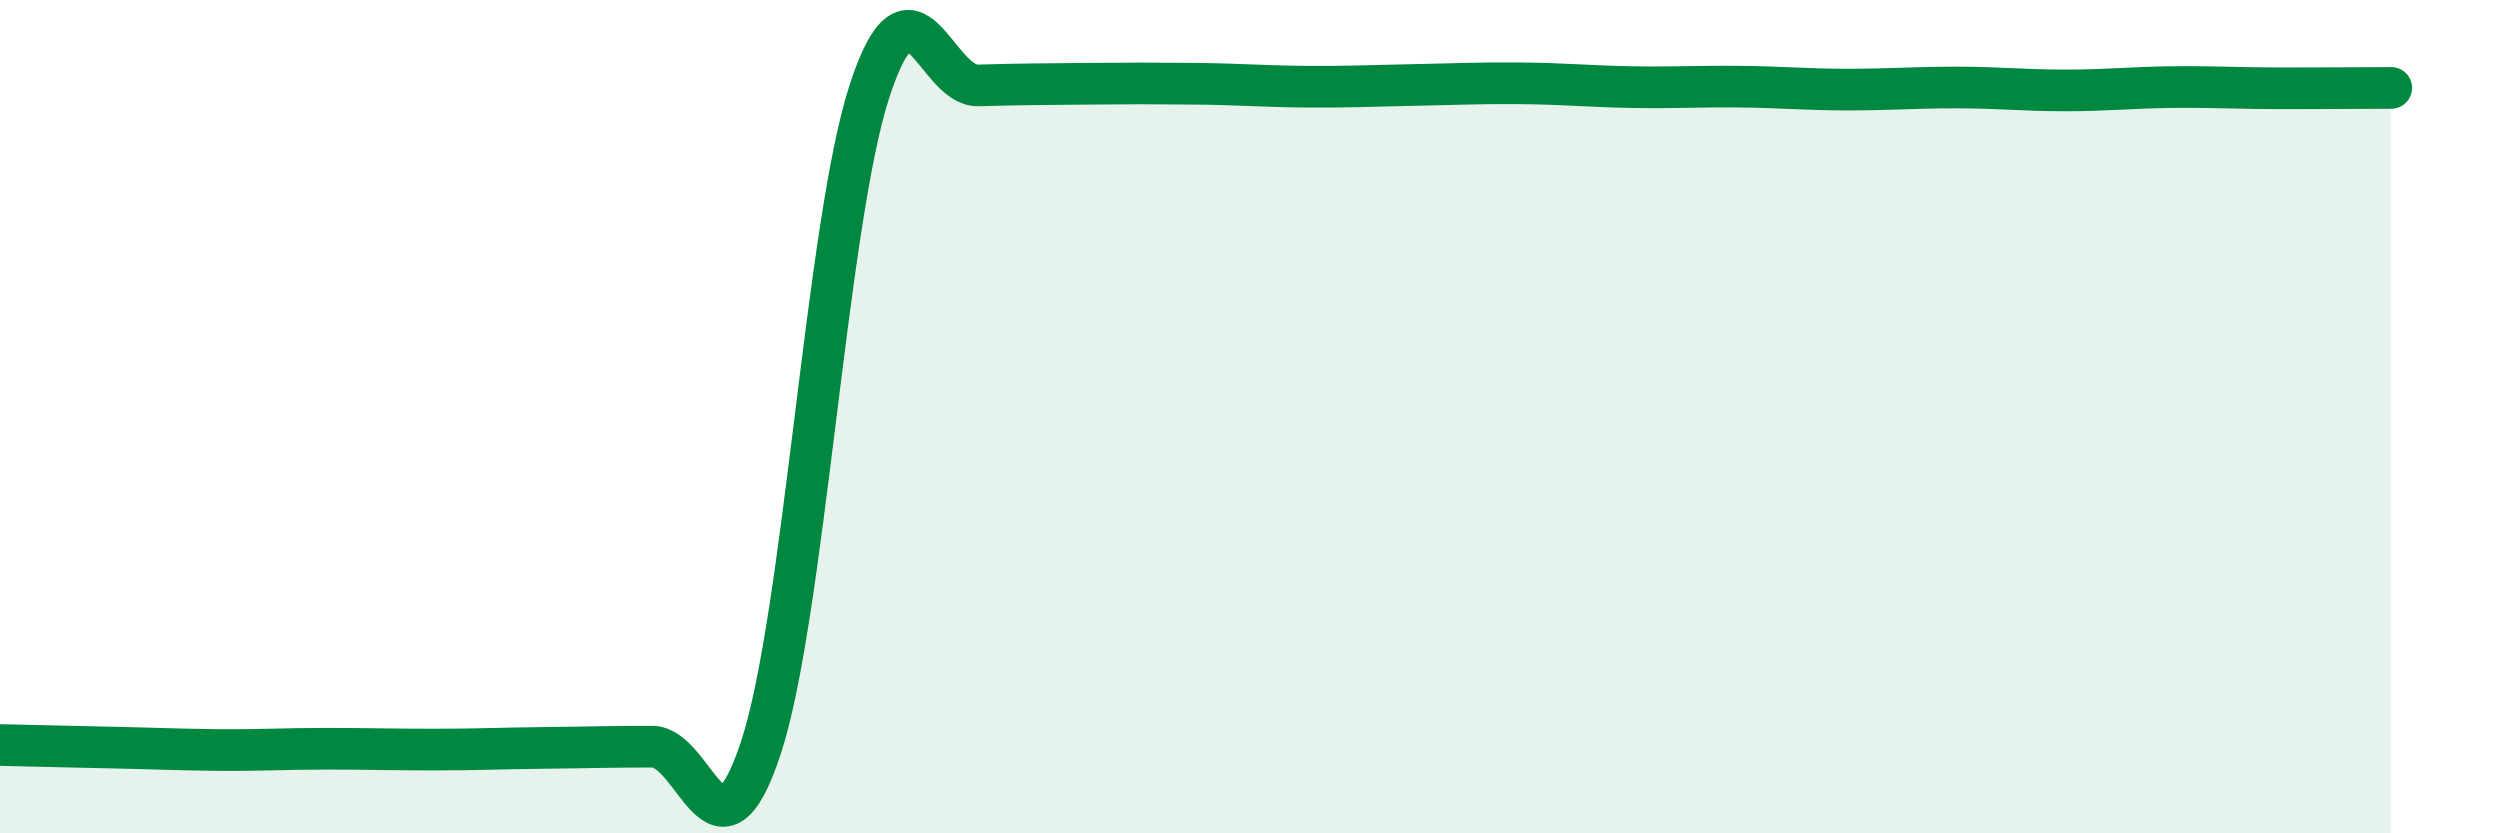 
    <svg width="60" height="20" viewBox="0 0 60 20" xmlns="http://www.w3.org/2000/svg">
      <path
        d="M 0,17.88 C 0.52,17.89 1.57,17.92 2.61,17.94 C 3.65,17.96 4.18,17.99 5.22,18 C 6.26,18.01 6.79,17.97 7.83,17.97 C 8.87,17.97 9.39,17.99 10.43,17.99 C 11.47,17.99 12,17.96 13.04,17.95 C 14.08,17.94 14.61,17.92 15.65,17.92 C 16.69,17.92 17.22,21.1 18.26,17.95 C 19.3,14.8 19.83,5.36 20.87,2.18 C 21.91,-1 22.44,2.08 23.48,2.05 C 24.52,2.02 25.05,2.02 26.09,2.01 C 27.13,2 27.66,2 28.7,2.01 C 29.74,2.02 30.26,2.07 31.3,2.08 C 32.34,2.09 32.87,2.06 33.91,2.04 C 34.95,2.02 35.48,1.99 36.52,2 C 37.56,2.01 38.09,2.07 39.13,2.09 C 40.17,2.11 40.7,2.07 41.74,2.08 C 42.78,2.09 43.31,2.15 44.35,2.15 C 45.39,2.15 45.92,2.1 46.96,2.1 C 48,2.1 48.53,2.17 49.57,2.17 C 50.61,2.17 51.13,2.1 52.17,2.09 C 53.21,2.08 53.74,2.12 54.78,2.12 C 55.82,2.12 56.87,2.11 57.39,2.11L57.39 20L0 20Z"
        fill="#008740"
        opacity="0.1"
        stroke-linecap="round"
        stroke-linejoin="round"
      />
      <path
        d="M 0,17.88 C 0.52,17.89 1.57,17.92 2.61,17.94 C 3.65,17.96 4.18,17.99 5.22,18 C 6.26,18.01 6.79,17.97 7.83,17.97 C 8.87,17.97 9.39,17.99 10.43,17.99 C 11.47,17.99 12,17.96 13.04,17.95 C 14.08,17.94 14.61,17.92 15.65,17.92 C 16.69,17.92 17.22,21.1 18.26,17.95 C 19.3,14.8 19.83,5.36 20.87,2.18 C 21.91,-1 22.44,2.08 23.48,2.05 C 24.52,2.02 25.05,2.02 26.09,2.01 C 27.13,2 27.66,2 28.7,2.01 C 29.74,2.02 30.26,2.07 31.3,2.08 C 32.34,2.09 32.87,2.06 33.91,2.04 C 34.95,2.02 35.48,1.99 36.52,2 C 37.56,2.01 38.09,2.07 39.13,2.09 C 40.17,2.11 40.7,2.07 41.74,2.08 C 42.78,2.09 43.31,2.15 44.35,2.15 C 45.39,2.15 45.92,2.1 46.96,2.1 C 48,2.1 48.53,2.17 49.57,2.17 C 50.61,2.17 51.13,2.1 52.17,2.09 C 53.21,2.08 53.74,2.12 54.78,2.12 C 55.82,2.12 56.87,2.11 57.39,2.11"
        stroke="#008740"
        stroke-width="1"
        fill="none"
        stroke-linecap="round"
        stroke-linejoin="round"
      />
    </svg>
  